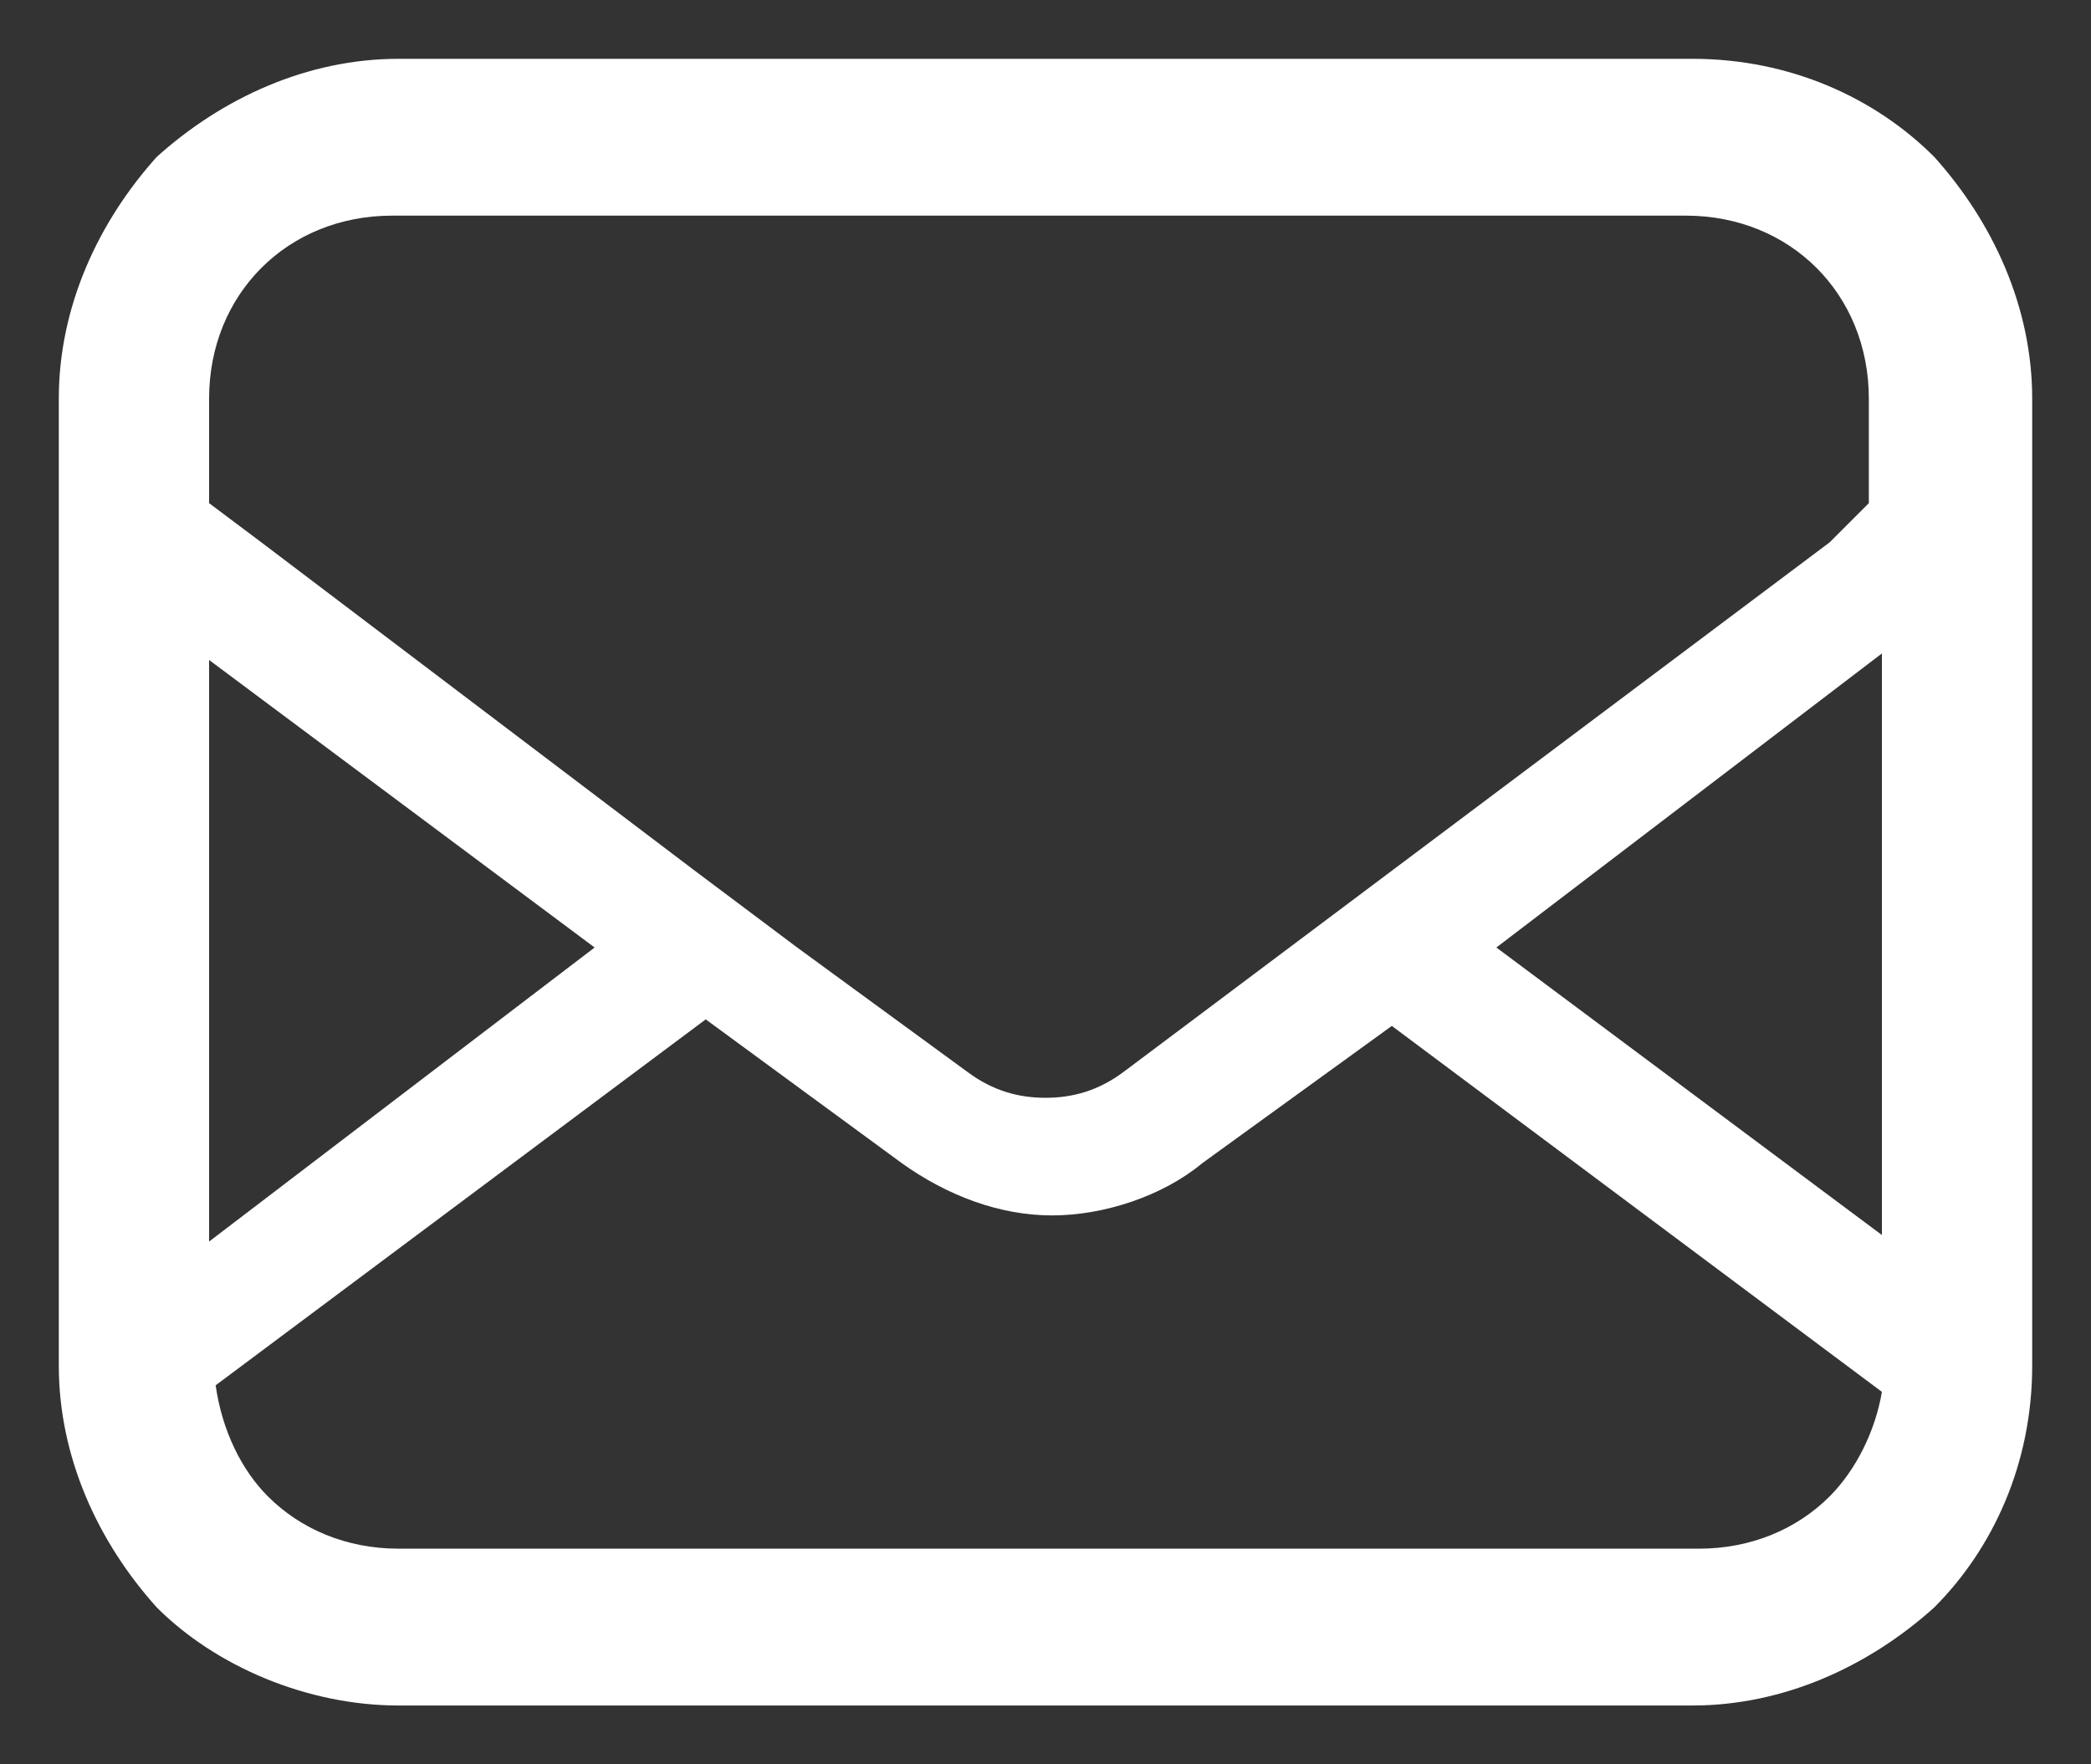 <?xml version="1.0" encoding="utf-8"?>
<!-- Generator: Adobe Illustrator 28.7.3, SVG Export Plug-In . SVG Version: 9.03 Build 54978)  -->
<svg version="1.1" id="レイヤー_1" xmlns="http://www.w3.org/2000/svg" xmlns:xlink="http://www.w3.org/1999/xlink" x="0px"
	 y="0px" viewBox="0 0 32 27" style="enable-background:new 0 0 32 27;" xml:space="preserve">
<rect x="0" y="0" width="32" height="27" fill="#333333" stroke="none"/>
<style type="text/css">
	.st0{fill:#FFFFFF;}
</style>
<path class="st0" d="M6.1,26.1h19.8c1.4,0,2.7-0.6,3.7-1.5c0.9-0.9,1.5-2.2,1.5-3.7V6.1c0-1.4-0.6-2.7-1.5-3.7
	c-0.9-0.9-2.2-1.5-3.7-1.5H6.1c-1.4,0-2.7,0.6-3.7,1.5C1.5,3.4,0.9,4.7,0.9,6.1v14.8c0,1.4,0.6,2.7,1.5,3.7
	C3.3,25.5,4.7,26.1,6.1,26.1z M22.9,14.5l5.9-4.5v8.9L22.9,14.5z M3.2,10.1l5.9,4.4l-5.9,4.5V10.1z M28,22.9c-0.5,0.5-1.2,0.8-2,0.8
	H6.1c-0.8,0-1.5-0.3-2-0.8c-0.4-0.4-0.7-1-0.8-1.7l7.5-5.6l3,2.2c0.7,0.5,1.5,0.8,2.3,0.8c0.8,0,1.7-0.3,2.3-0.8l2.9-2.1l7.5,5.6
	C28.7,21.9,28.4,22.5,28,22.9z M3.2,6.1c0-0.8,0.3-1.5,0.8-2c0.5-0.5,1.2-0.8,2-0.8h19.8c0.8,0,1.5,0.3,2,0.8c0.5,0.5,0.8,1.2,0.8,2
	v1.6L28,8.3l-6.8,5.1l-1.6,1.2l-2.4,1.8c-0.4,0.3-0.8,0.4-1.2,0.4c-0.4,0-0.8-0.1-1.2-0.4l-2.6-1.9l-1.6-1.2L4,8.3L3.2,7.7V6.1z"/>
</svg>
